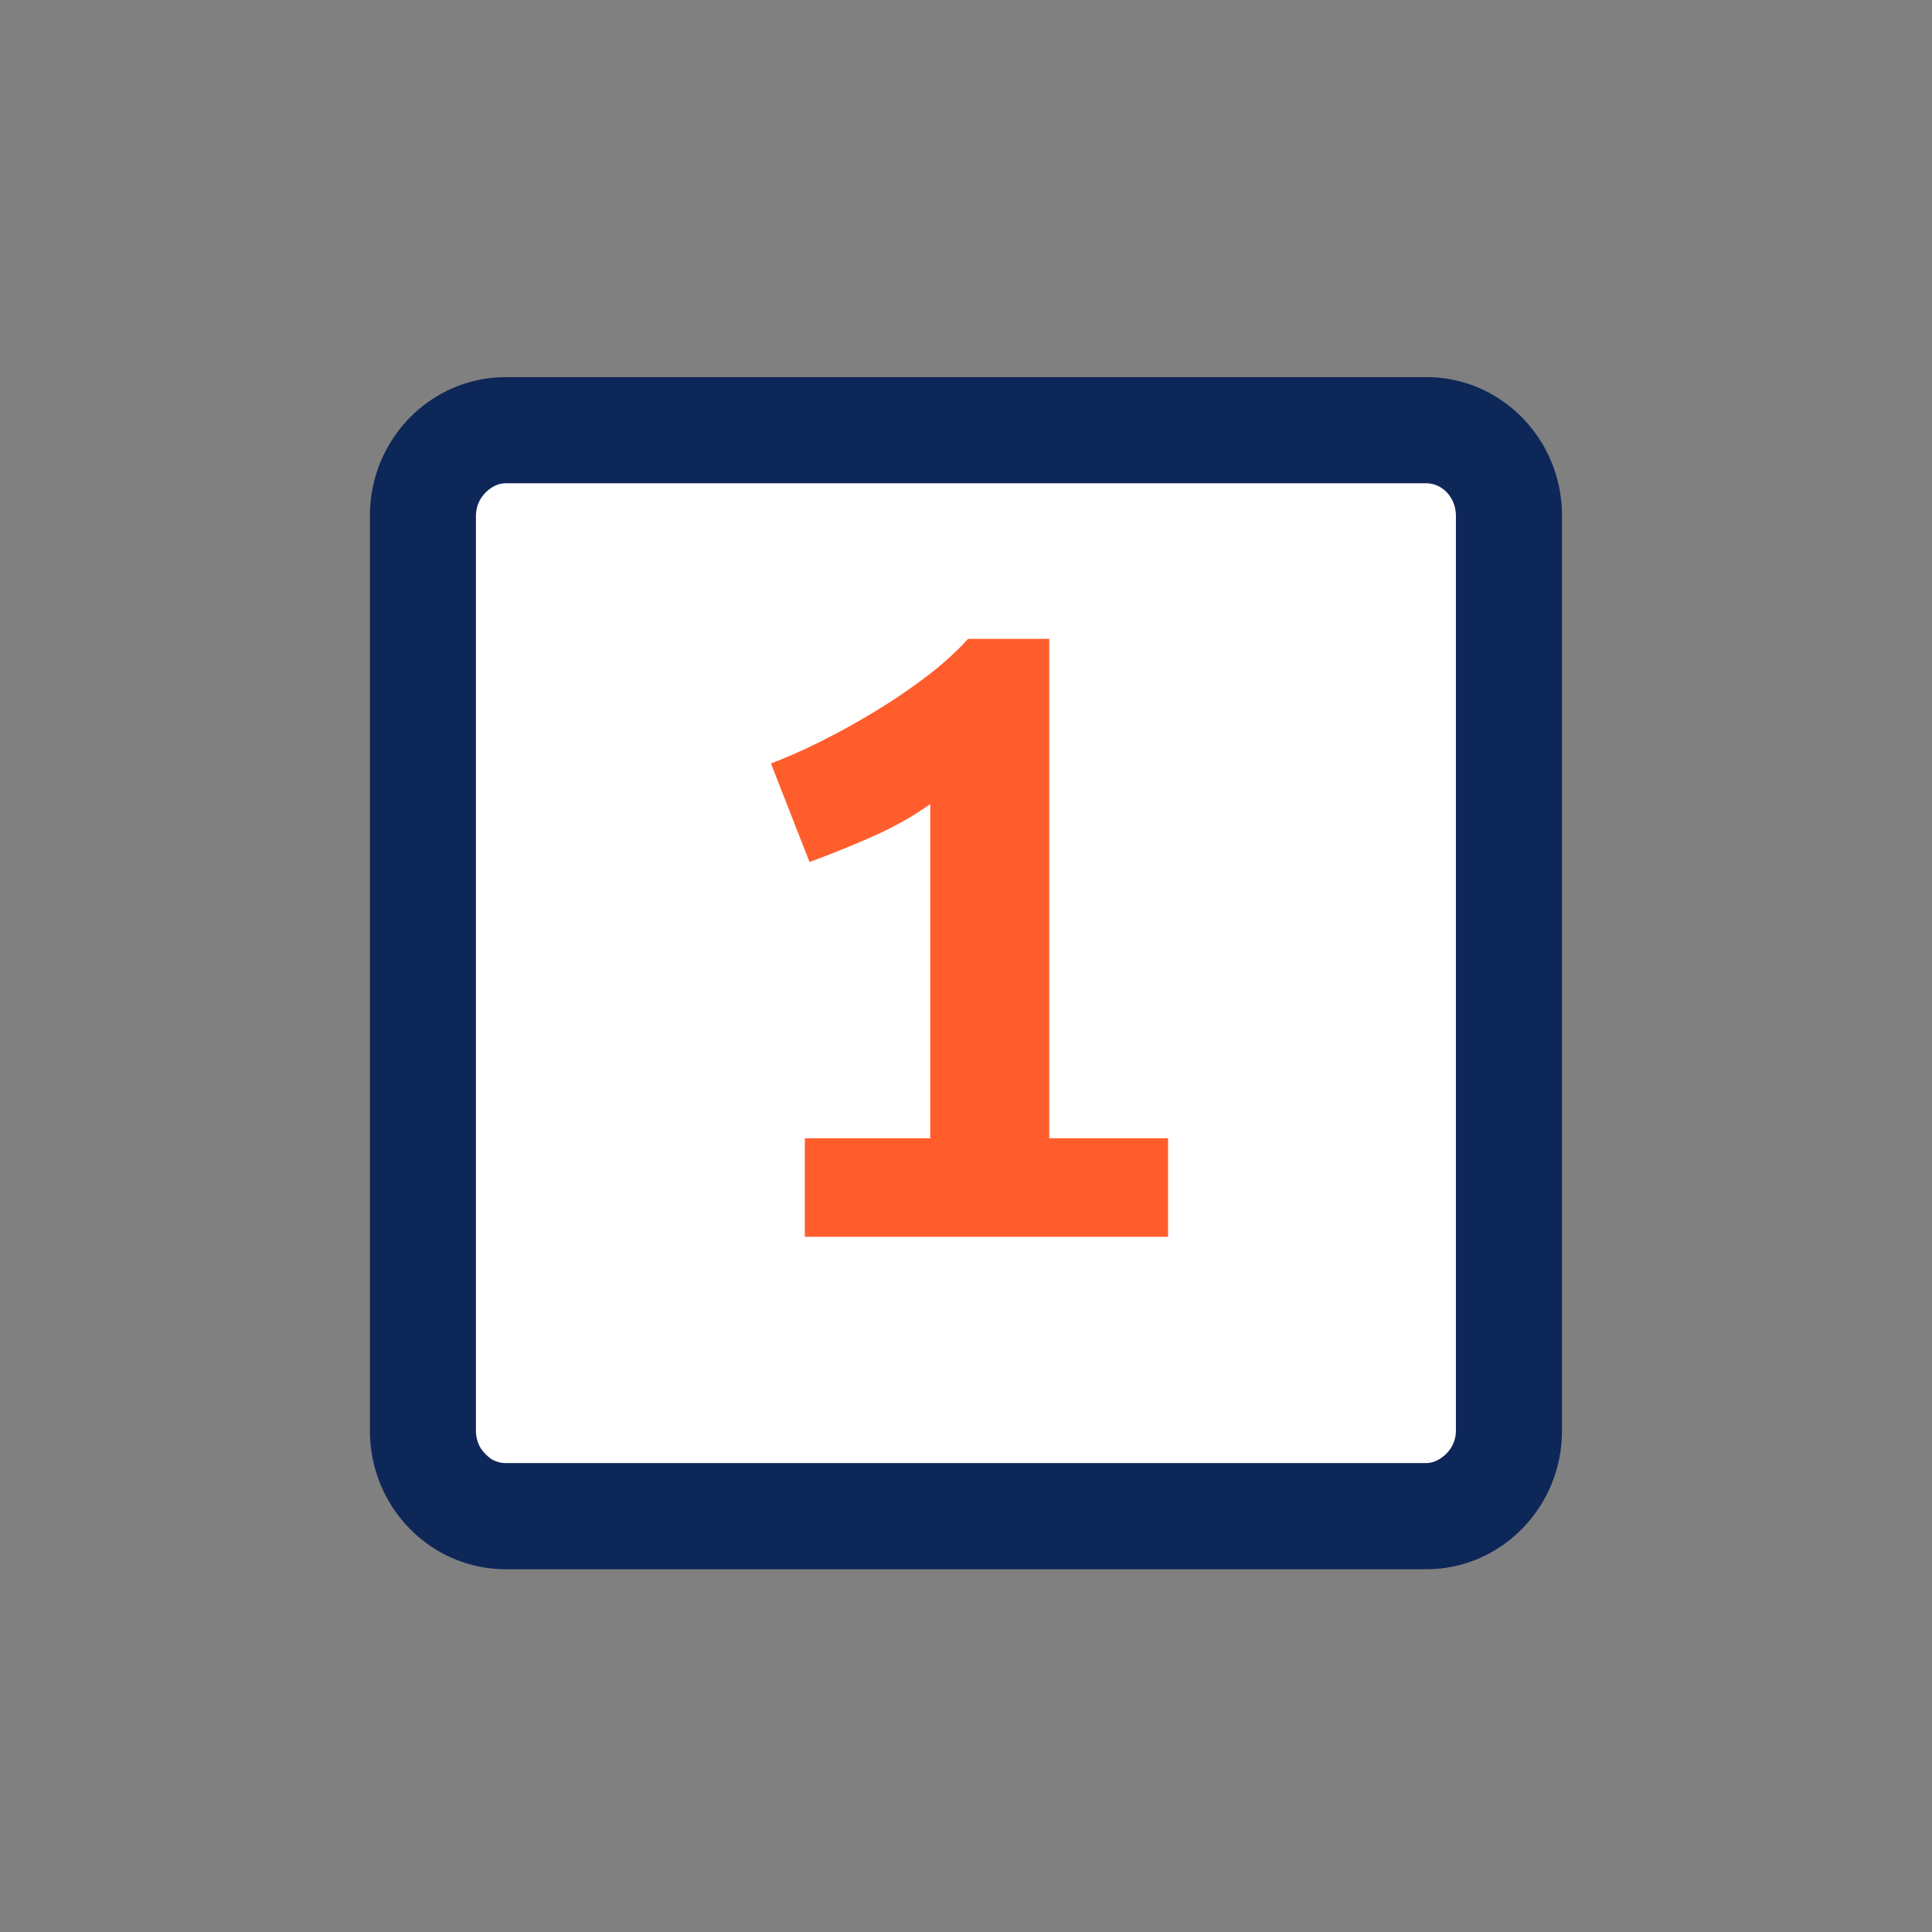 <?xml version="1.0" encoding="UTF-8"?><svg xmlns="http://www.w3.org/2000/svg" viewBox="0 0 24 24"><rect x="0" y="0" width="24" height="24" fill="#808080" stroke="none"/><defs><style>.cls-1{fill:#ff5d2c;}.cls-2{fill:#fff;}.cls-3{fill:#0e2759;}</style></defs><g id="Background"><rect class="cls-2" x="5.392" y="5.431" width="13.238" height="13.238" rx="2" ry="2"/></g><g id="Icons_Outline"><path class="cls-1" d="M11.556,14.14v-4.152c-.224.16-.479.302-.768.426-.288.125-.532.222-.732.294l-.479-1.224c.191-.072.399-.164.624-.276.224-.112.447-.236.672-.372.224-.136.436-.28.636-.432s.372-.308.517-.468h1.008v6.204h1.476v1.224h-4.512v-1.224h1.56Z"/><path class="cls-3" d="M17.716,4.685H6.282c-.931,0-1.687.77-1.687,1.722h0v11.365c0,.952.756,1.722,1.688,1.722h11.433c.932,0,1.688-.77,1.688-1.722h0V6.406c0-.952-.756-1.722-1.688-1.722ZM6.282,18.175c-.204,0-.37-.181-.37-.404V6.407c0-.132.062-.244.152-.318.062-.051.135-.086.218-.086h11.434c.204,0,.37.181.37.404v11.364c0,.137-.066.252-.162.325-.06.046-.129.079-.208.079H6.282Z"/></g></svg>